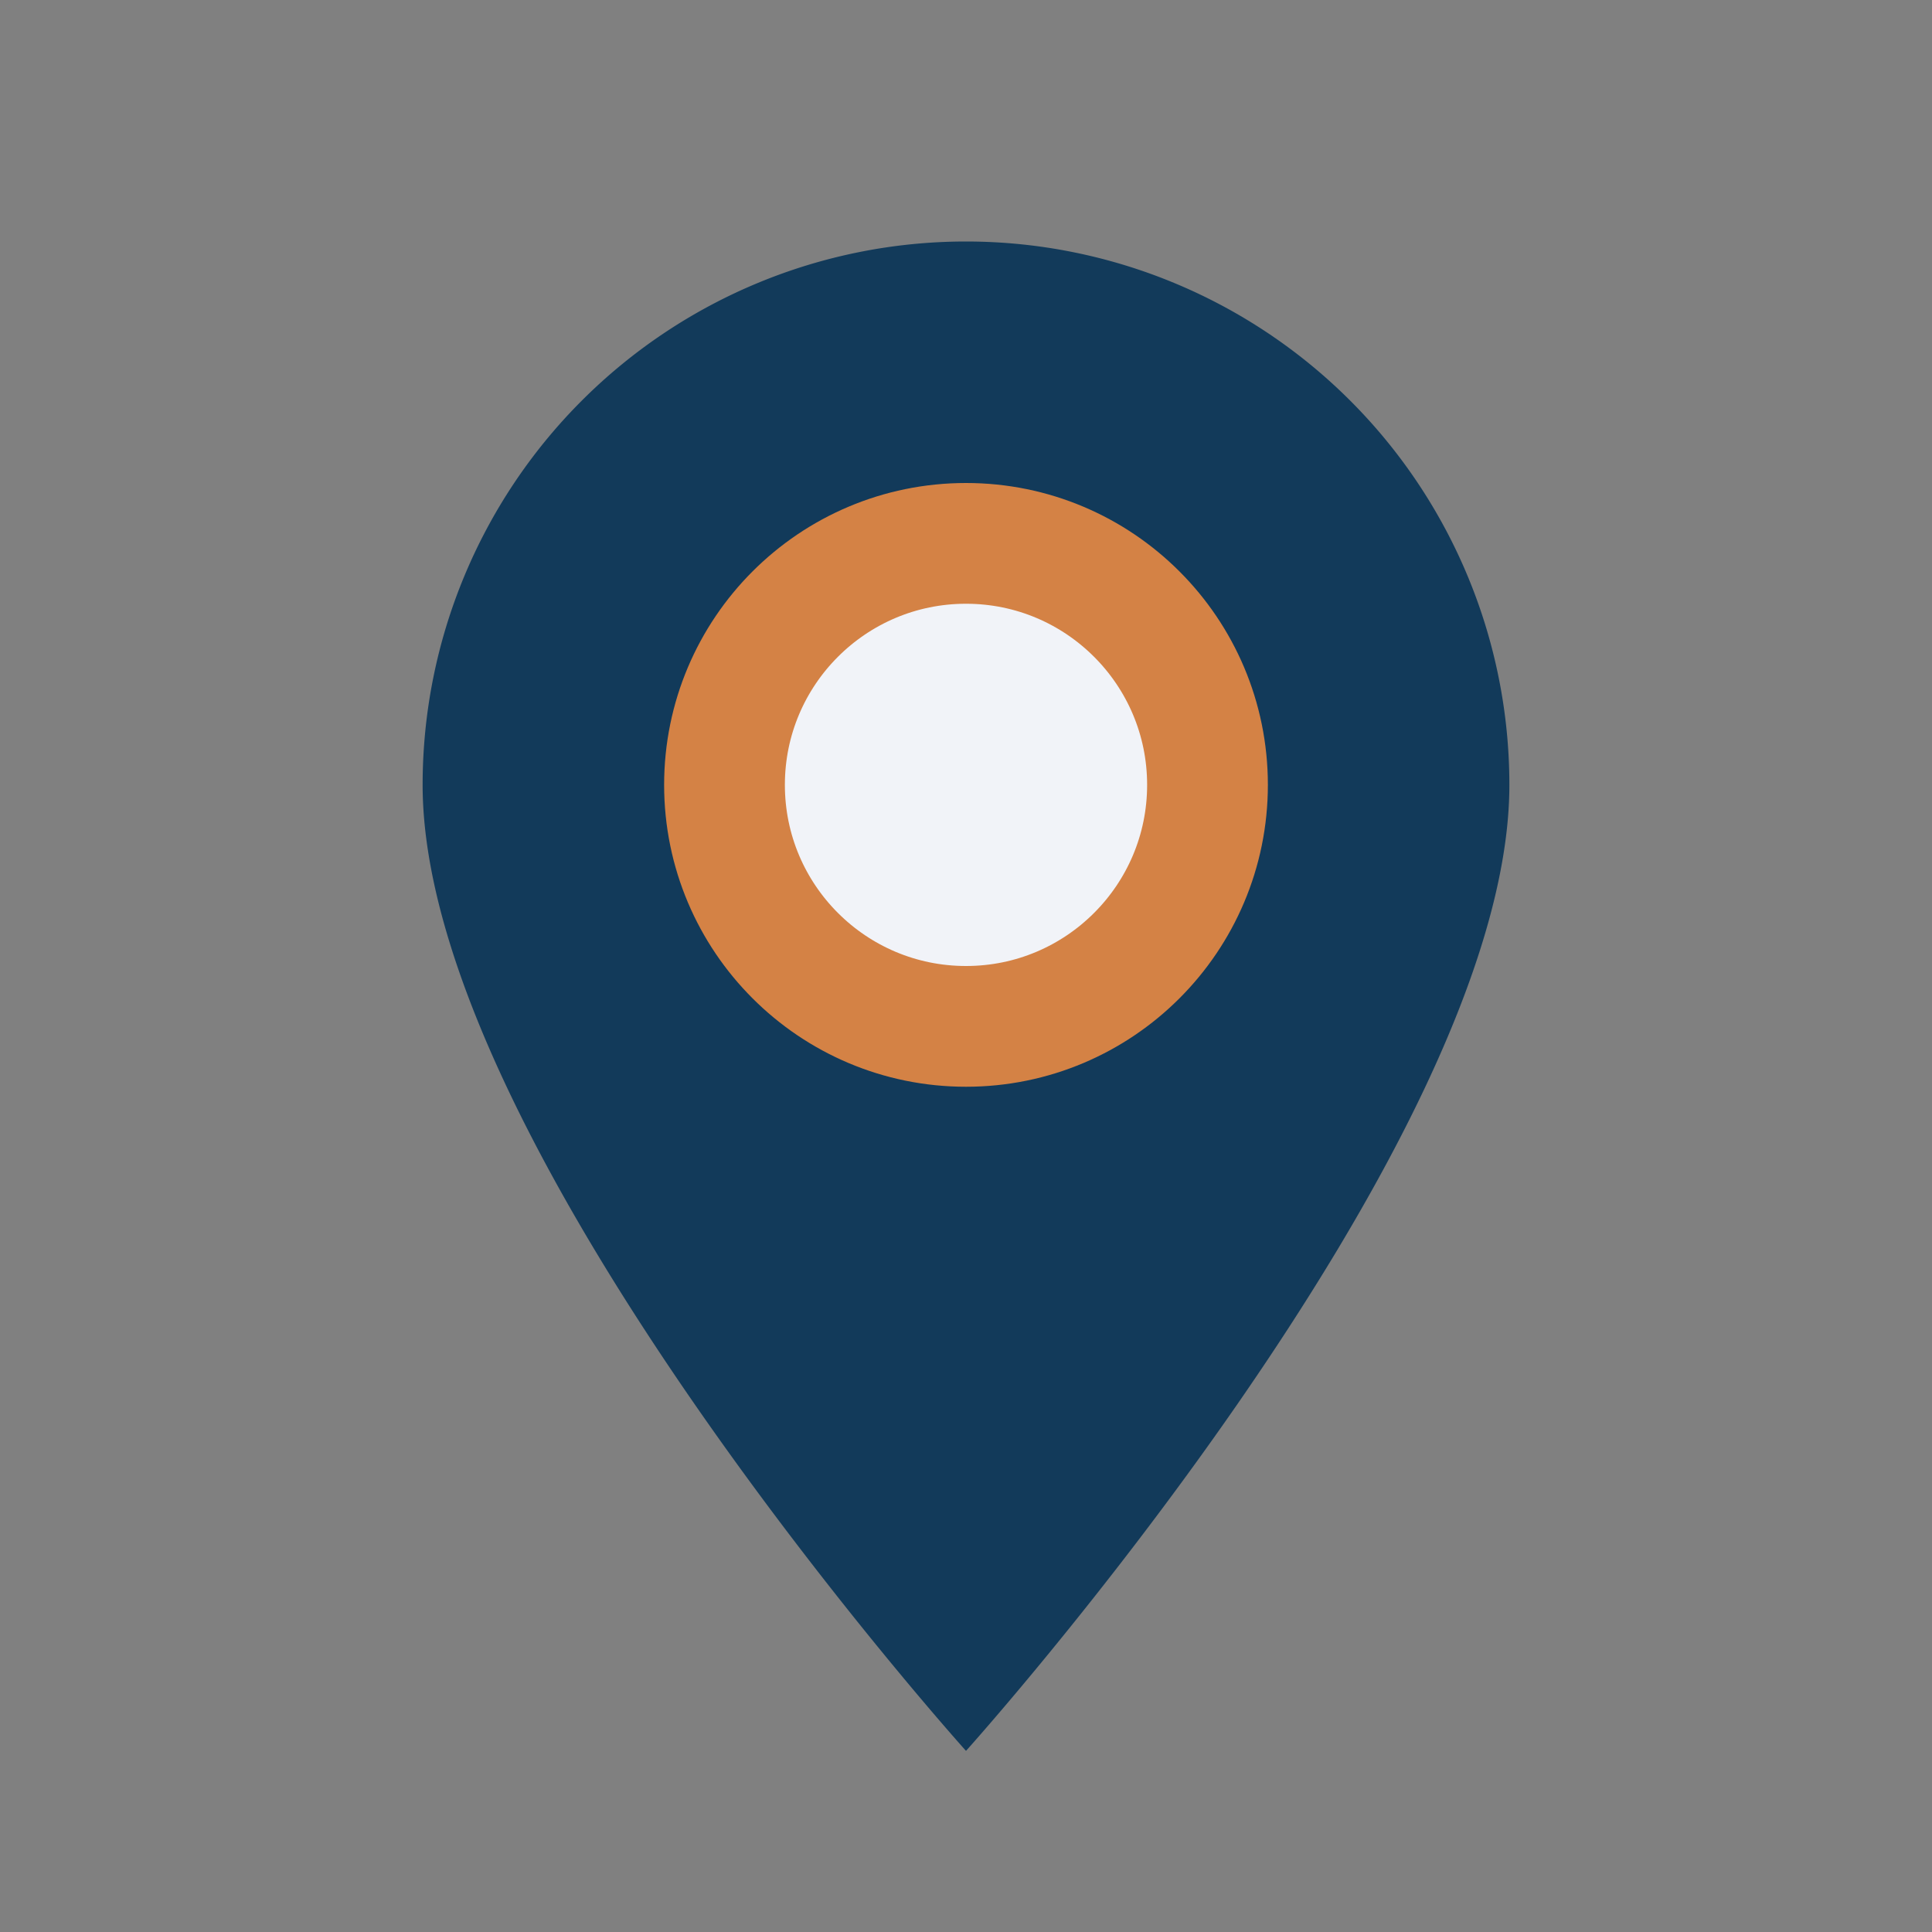 <?xml version="1.0" encoding="UTF-8"?>
<svg xmlns="http://www.w3.org/2000/svg" width="32" height="32" viewBox="0 0 32 32"><rect x="0" y="0" width="32" height="32" fill="#808080" stroke="none"/><path d="M16 29s-9-10-9-16a9 9 0 1 1 18 0c0 6-9 16-9 16z" fill="#123A5A"/><circle cx="16" cy="13" r="4" fill="#F1F3F8" stroke="#D48245" stroke-width="2"/></svg>